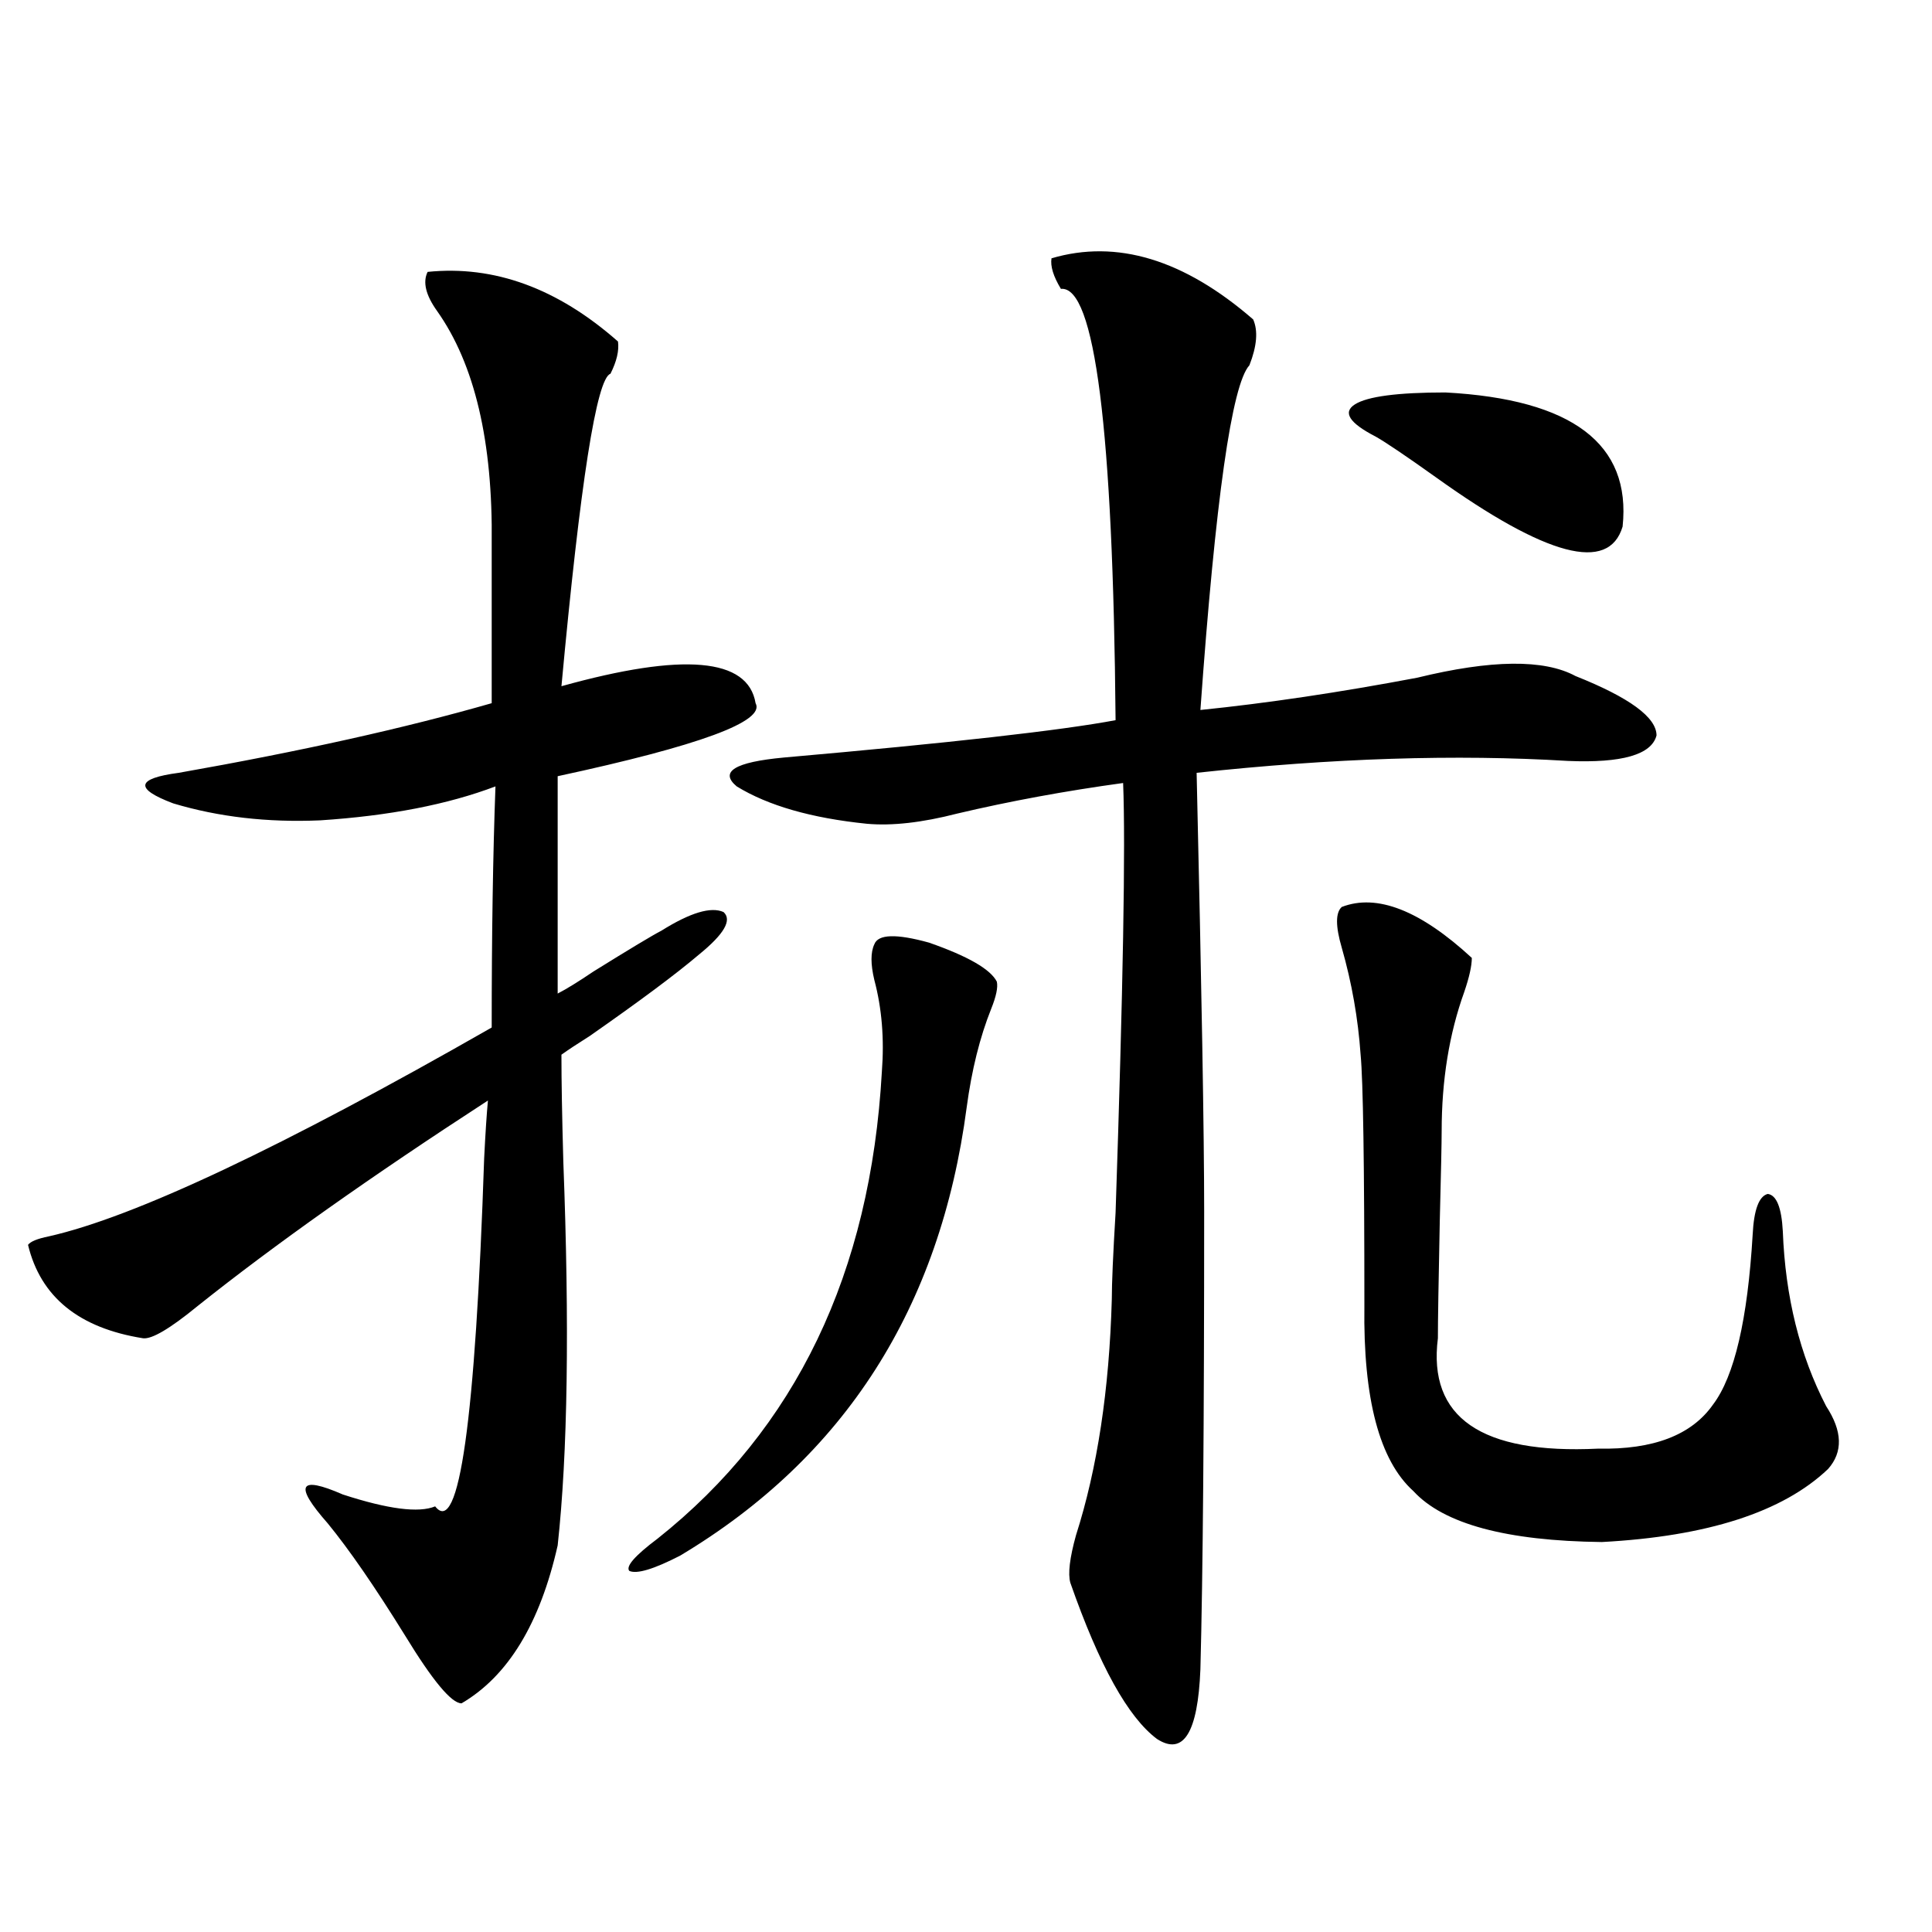 <?xml version="1.0" encoding="utf-8"?>
<!-- Generator: Adobe Illustrator 16.0.0, SVG Export Plug-In . SVG Version: 6.00 Build 0)  -->
<!DOCTYPE svg PUBLIC "-//W3C//DTD SVG 1.1//EN" "http://www.w3.org/Graphics/SVG/1.1/DTD/svg11.dtd">
<svg version="1.1" id="图层_1" xmlns="http://www.w3.org/2000/svg" xmlns:xlink="http://www.w3.org/1999/xlink" x="0px" y="0px"
	 width="1000px" height="1000px" viewBox="0 0 1000 1000" enable-background="new 0 0 1000 1000" xml:space="preserve">
<path d="M221.336,140.73c34.466-3.516,67.315,8.501,98.534,36.035c0.641,4.696-0.655,10.259-3.902,16.699
	c-7.164,2.349-15.609,56.25-25.365,161.719c63.078-17.578,96.583-14.64,100.485,8.789c5.198,9.38-28.947,21.973-102.437,37.793
	v112.5c4.543-2.335,10.731-6.152,18.536-11.426c18.856-11.714,30.563-18.745,35.121-21.094c14.954-9.366,25.686-12.593,32.194-9.668
	c4.543,4.106,0.32,11.426-12.683,21.973c-11.707,9.97-30.578,24.032-56.584,42.188c-6.509,4.106-11.387,7.333-14.634,9.668
	c0,13.485,0.32,31.942,0.976,55.371c3.247,84.966,2.271,151.172-2.927,198.633c-9.115,40.43-25.7,67.676-49.755,81.738
	c-5.213,0-14.969-11.728-29.268-35.156c-15.609-25.2-28.947-44.522-39.999-58.008c-17.561-19.913-14.969-24.897,7.805-14.941
	c23.414,7.622,39.344,9.668,47.804,6.152c12.348,15.82,20.808-44.233,25.365-180.176c0.641-12.882,1.296-22.852,1.951-29.883
	c-60.486,39.263-110.576,74.707-150.24,106.348c-14.313,11.728-23.749,17.29-28.292,16.699c-33.17-5.273-53.017-21.382-59.511-48.34
	c1.296-1.758,4.878-3.214,10.731-4.395c44.222-9.956,120.638-45.991,229.263-108.105c0-48.038,0.641-89.648,1.951-124.805
	c-24.725,9.38-54.968,15.243-90.729,17.578c-27.316,1.181-52.682-1.758-76.096-8.789c-20.167-7.608-19.191-12.882,2.927-15.82
	c63.078-11.124,117.07-23.14,161.947-36.035v-82.617c0.641-52.734-8.78-92.862-28.292-120.41
	C220.36,152.747,218.729,146.004,221.336,140.73z M452.55,488.777c1.951-5.273,11.372-5.562,28.292-0.879
	c20.152,7.031,31.859,13.774,35.121,20.215c0.641,2.938-0.335,7.622-2.927,14.063c-5.854,14.653-10.091,31.641-12.683,50.977
	c-13.658,103.711-63.093,181.055-148.289,232.031c-13.658,7.031-22.438,9.668-26.341,7.91c-1.951-2.335,2.927-7.91,14.634-16.699
	c71.538-56.827,110.241-137.397,116.095-241.699c1.296-16.987,0-32.808-3.902-47.461
	C450.599,499.036,450.599,492.884,452.55,488.777z M544.255,133.699c33.811-9.956,68.611,0.591,104.388,31.641
	c2.592,5.864,1.951,13.774-1.951,23.73c-9.115,9.97-17.561,69.434-25.365,178.418c34.466-3.516,71.858-9.077,112.192-16.699
	c38.368-9.366,65.685-9.668,81.949-0.879c27.957,11.138,41.95,21.396,41.95,30.762c-2.606,9.97-17.896,14.364-45.853,13.184
	c-57.895-3.516-121.948-1.456-192.19,6.152c2.592,111.923,3.902,187.509,3.902,226.758c0,109.575-0.655,188.677-1.951,237.305
	c-1.311,32.808-8.78,44.824-22.438,36.035c-14.969-11.138-29.923-38.095-44.877-80.859c-1.311-4.683-0.335-12.882,2.927-24.609
	c11.052-34.565,17.226-75.284,18.536-122.168c0-8.198,0.641-23.14,1.951-44.824c3.902-116.016,5.198-190.132,3.902-222.363
	c-29.923,4.106-58.535,9.38-85.852,15.82c-18.216,4.696-33.825,6.454-46.828,5.273c-28.627-2.925-51.065-9.366-67.315-19.336
	c-9.115-7.608-0.976-12.593,24.39-14.941c86.492-7.608,143.731-14.063,171.703-19.336c-1.311-150.581-10.731-225-28.292-223.242
	C545.23,143.079,543.6,137.806,544.255,133.699z M694.495,469.441c18.201-7.031,40.64,1.758,67.315,26.367
	c0,4.106-1.311,9.97-3.902,17.578c-7.805,21.685-11.707,45.703-11.707,72.07c0,5.864-0.335,21.396-0.976,46.582
	c-0.655,31.641-0.976,51.855-0.976,60.645c-5.213,41.021,22.438,60.067,82.925,57.129c28.612,0.591,48.444-7.031,59.511-22.852
	c11.052-14.64,17.881-43.945,20.487-87.891c0.641-12.882,3.247-19.913,7.805-21.094c4.543,0.591,7.149,7.031,7.805,19.336
	c1.296,33.989,8.78,64.16,22.438,90.527c8.445,12.896,8.78,23.73,0.976,32.52c-23.414,22.274-62.438,34.868-117.07,37.793
	c-49.435-0.577-81.949-9.366-97.559-26.367c-17.561-15.82-26.021-47.749-25.365-95.801c0-73.237-0.655-116.593-1.951-130.078
	c-1.311-18.745-4.558-37.202-9.756-55.371C691.233,479.411,691.233,472.38,694.495,469.441z M748.152,203.133
	c65.685,3.516,96.248,26.669,91.705,69.434c-7.164,24.032-39.358,15.532-96.583-25.488c-15.609-11.124-26.021-18.155-31.219-21.094
	c-13.658-7.031-17.24-12.593-10.731-16.699C707.818,205.192,723.428,203.133,748.152,203.133z"/>
</svg>
